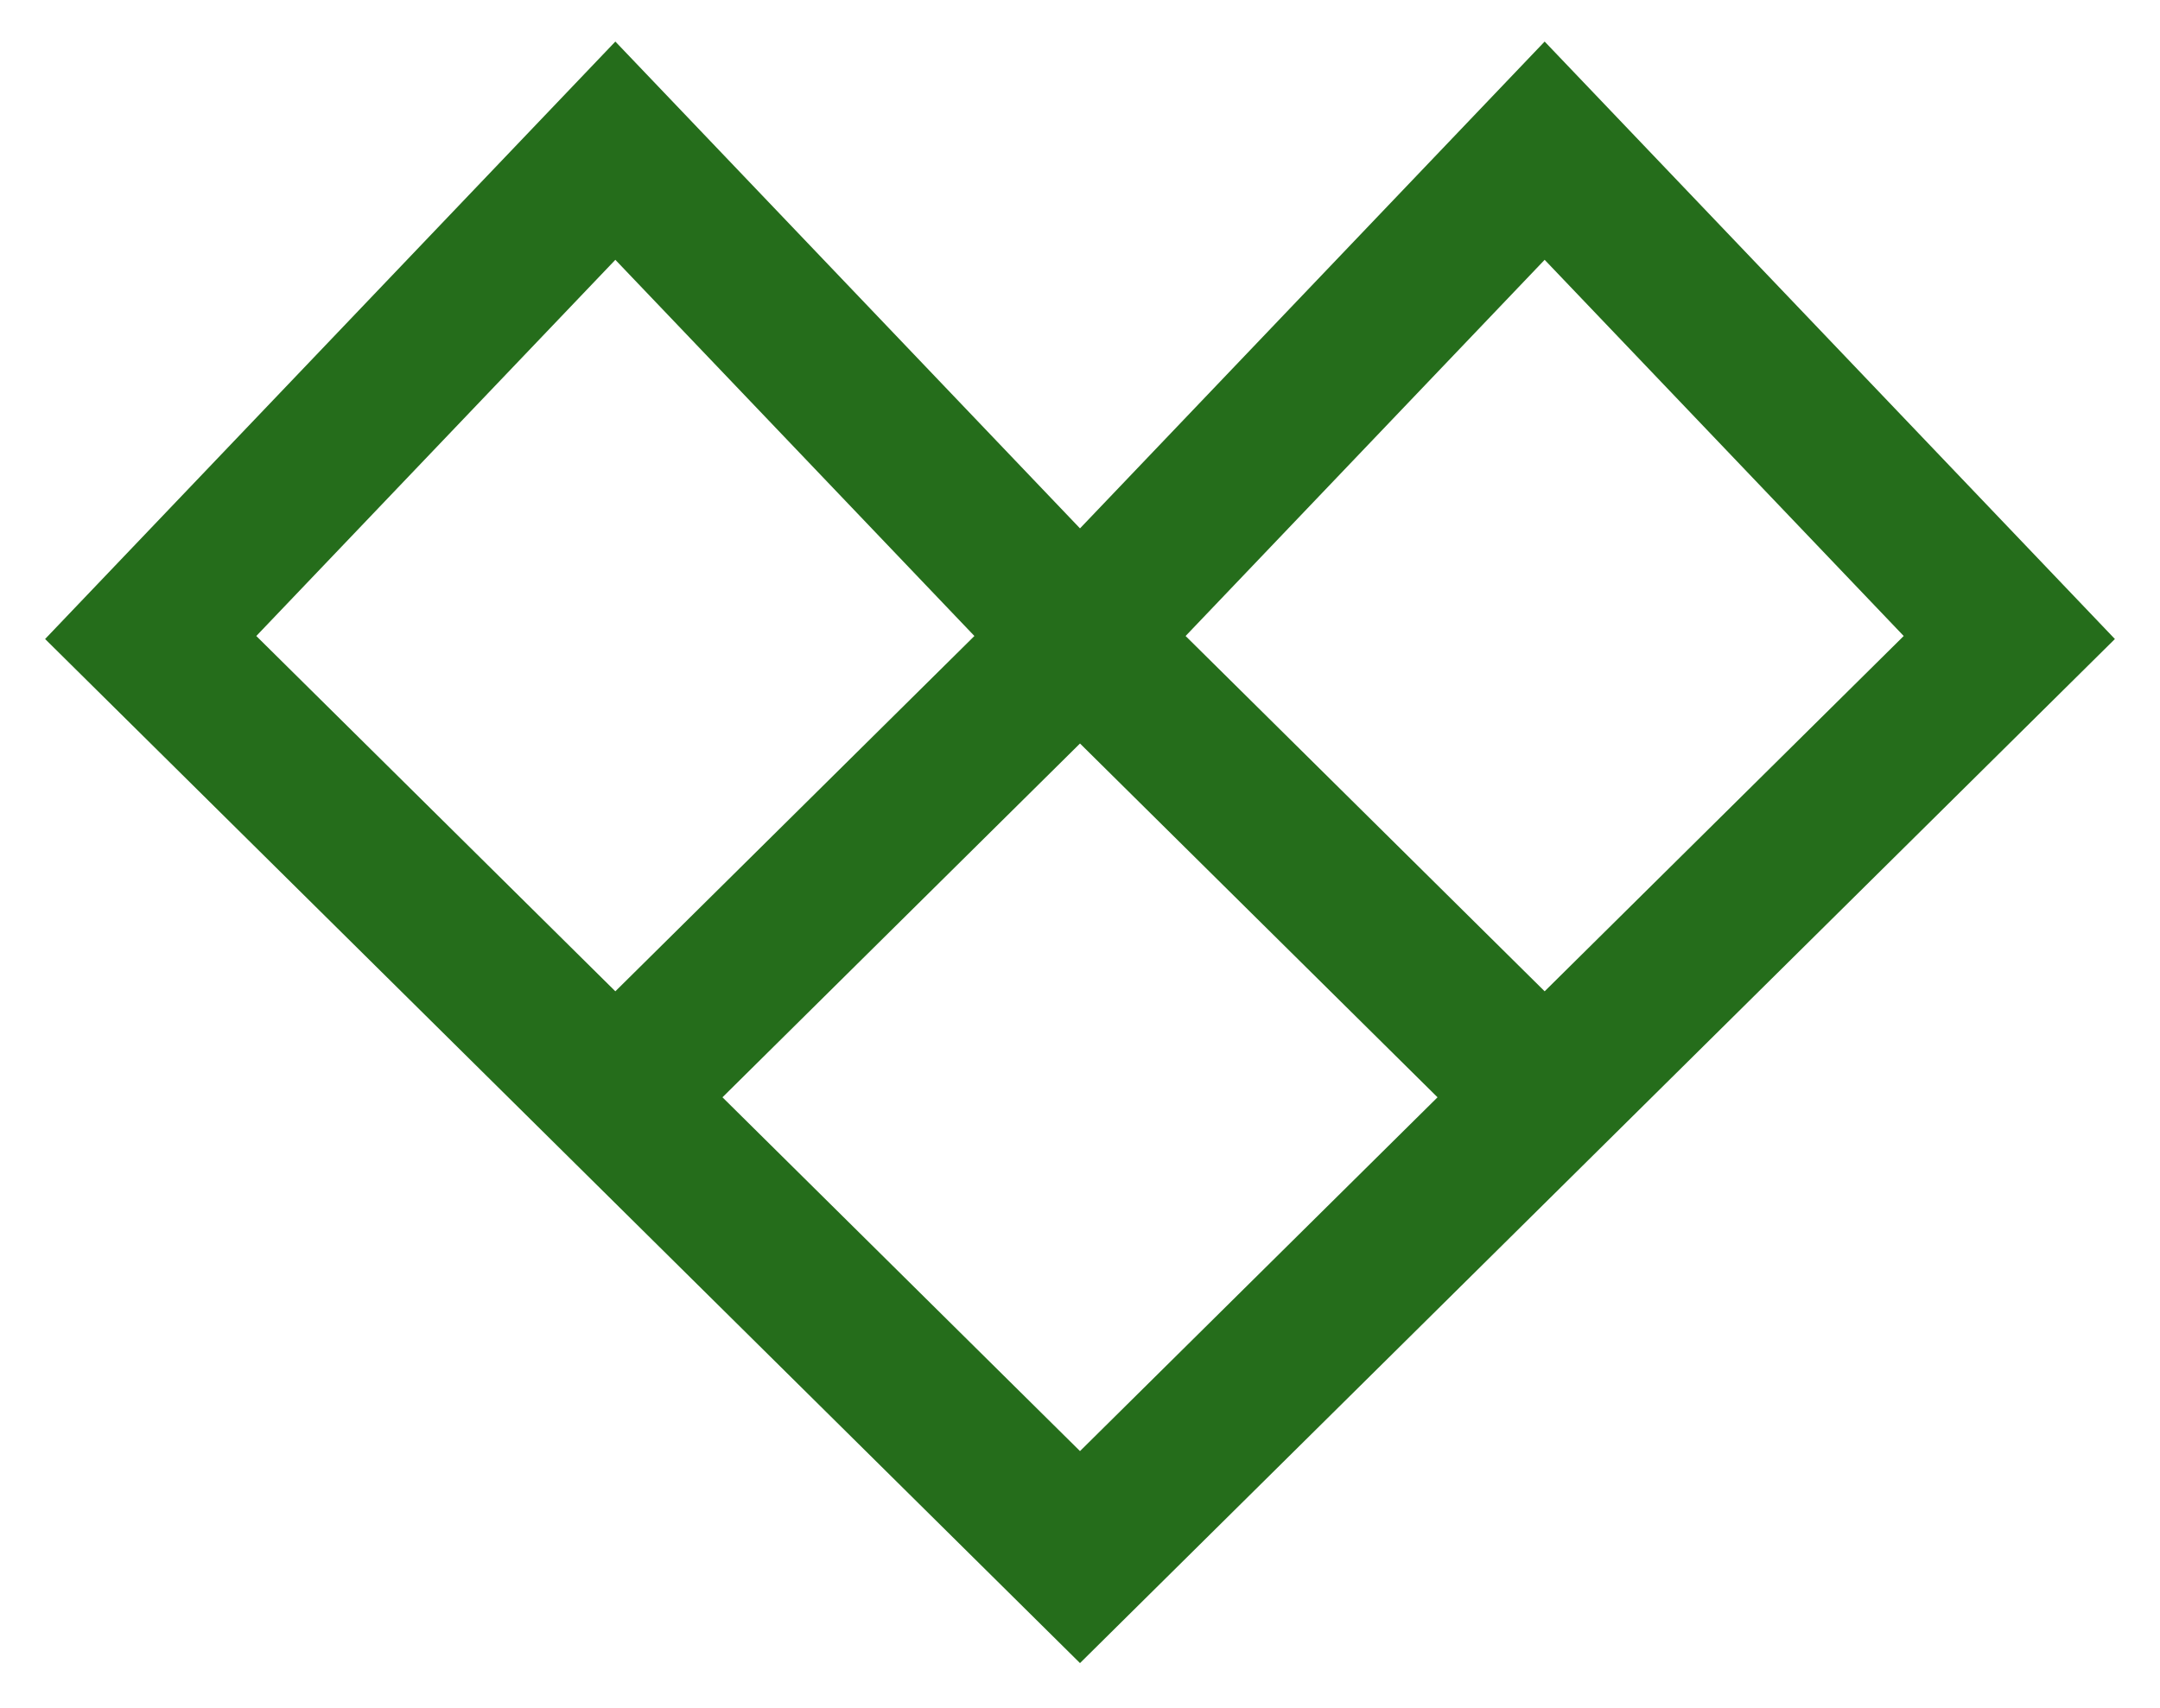 <svg width="43" height="34" viewBox="0 0 43 34" fill="none" xmlns="http://www.w3.org/2000/svg">
<path d="M21.5 12.692L30.75 3L40 12.692L30.75 21.846M21.5 12.692L12.25 3L3 12.692L12.25 21.846M21.5 12.692L12.25 21.846M21.5 12.692L30.75 21.846M12.25 21.846L21.5 31L30.75 21.846" stroke="#256D1B" stroke-width="3"/>
</svg>
